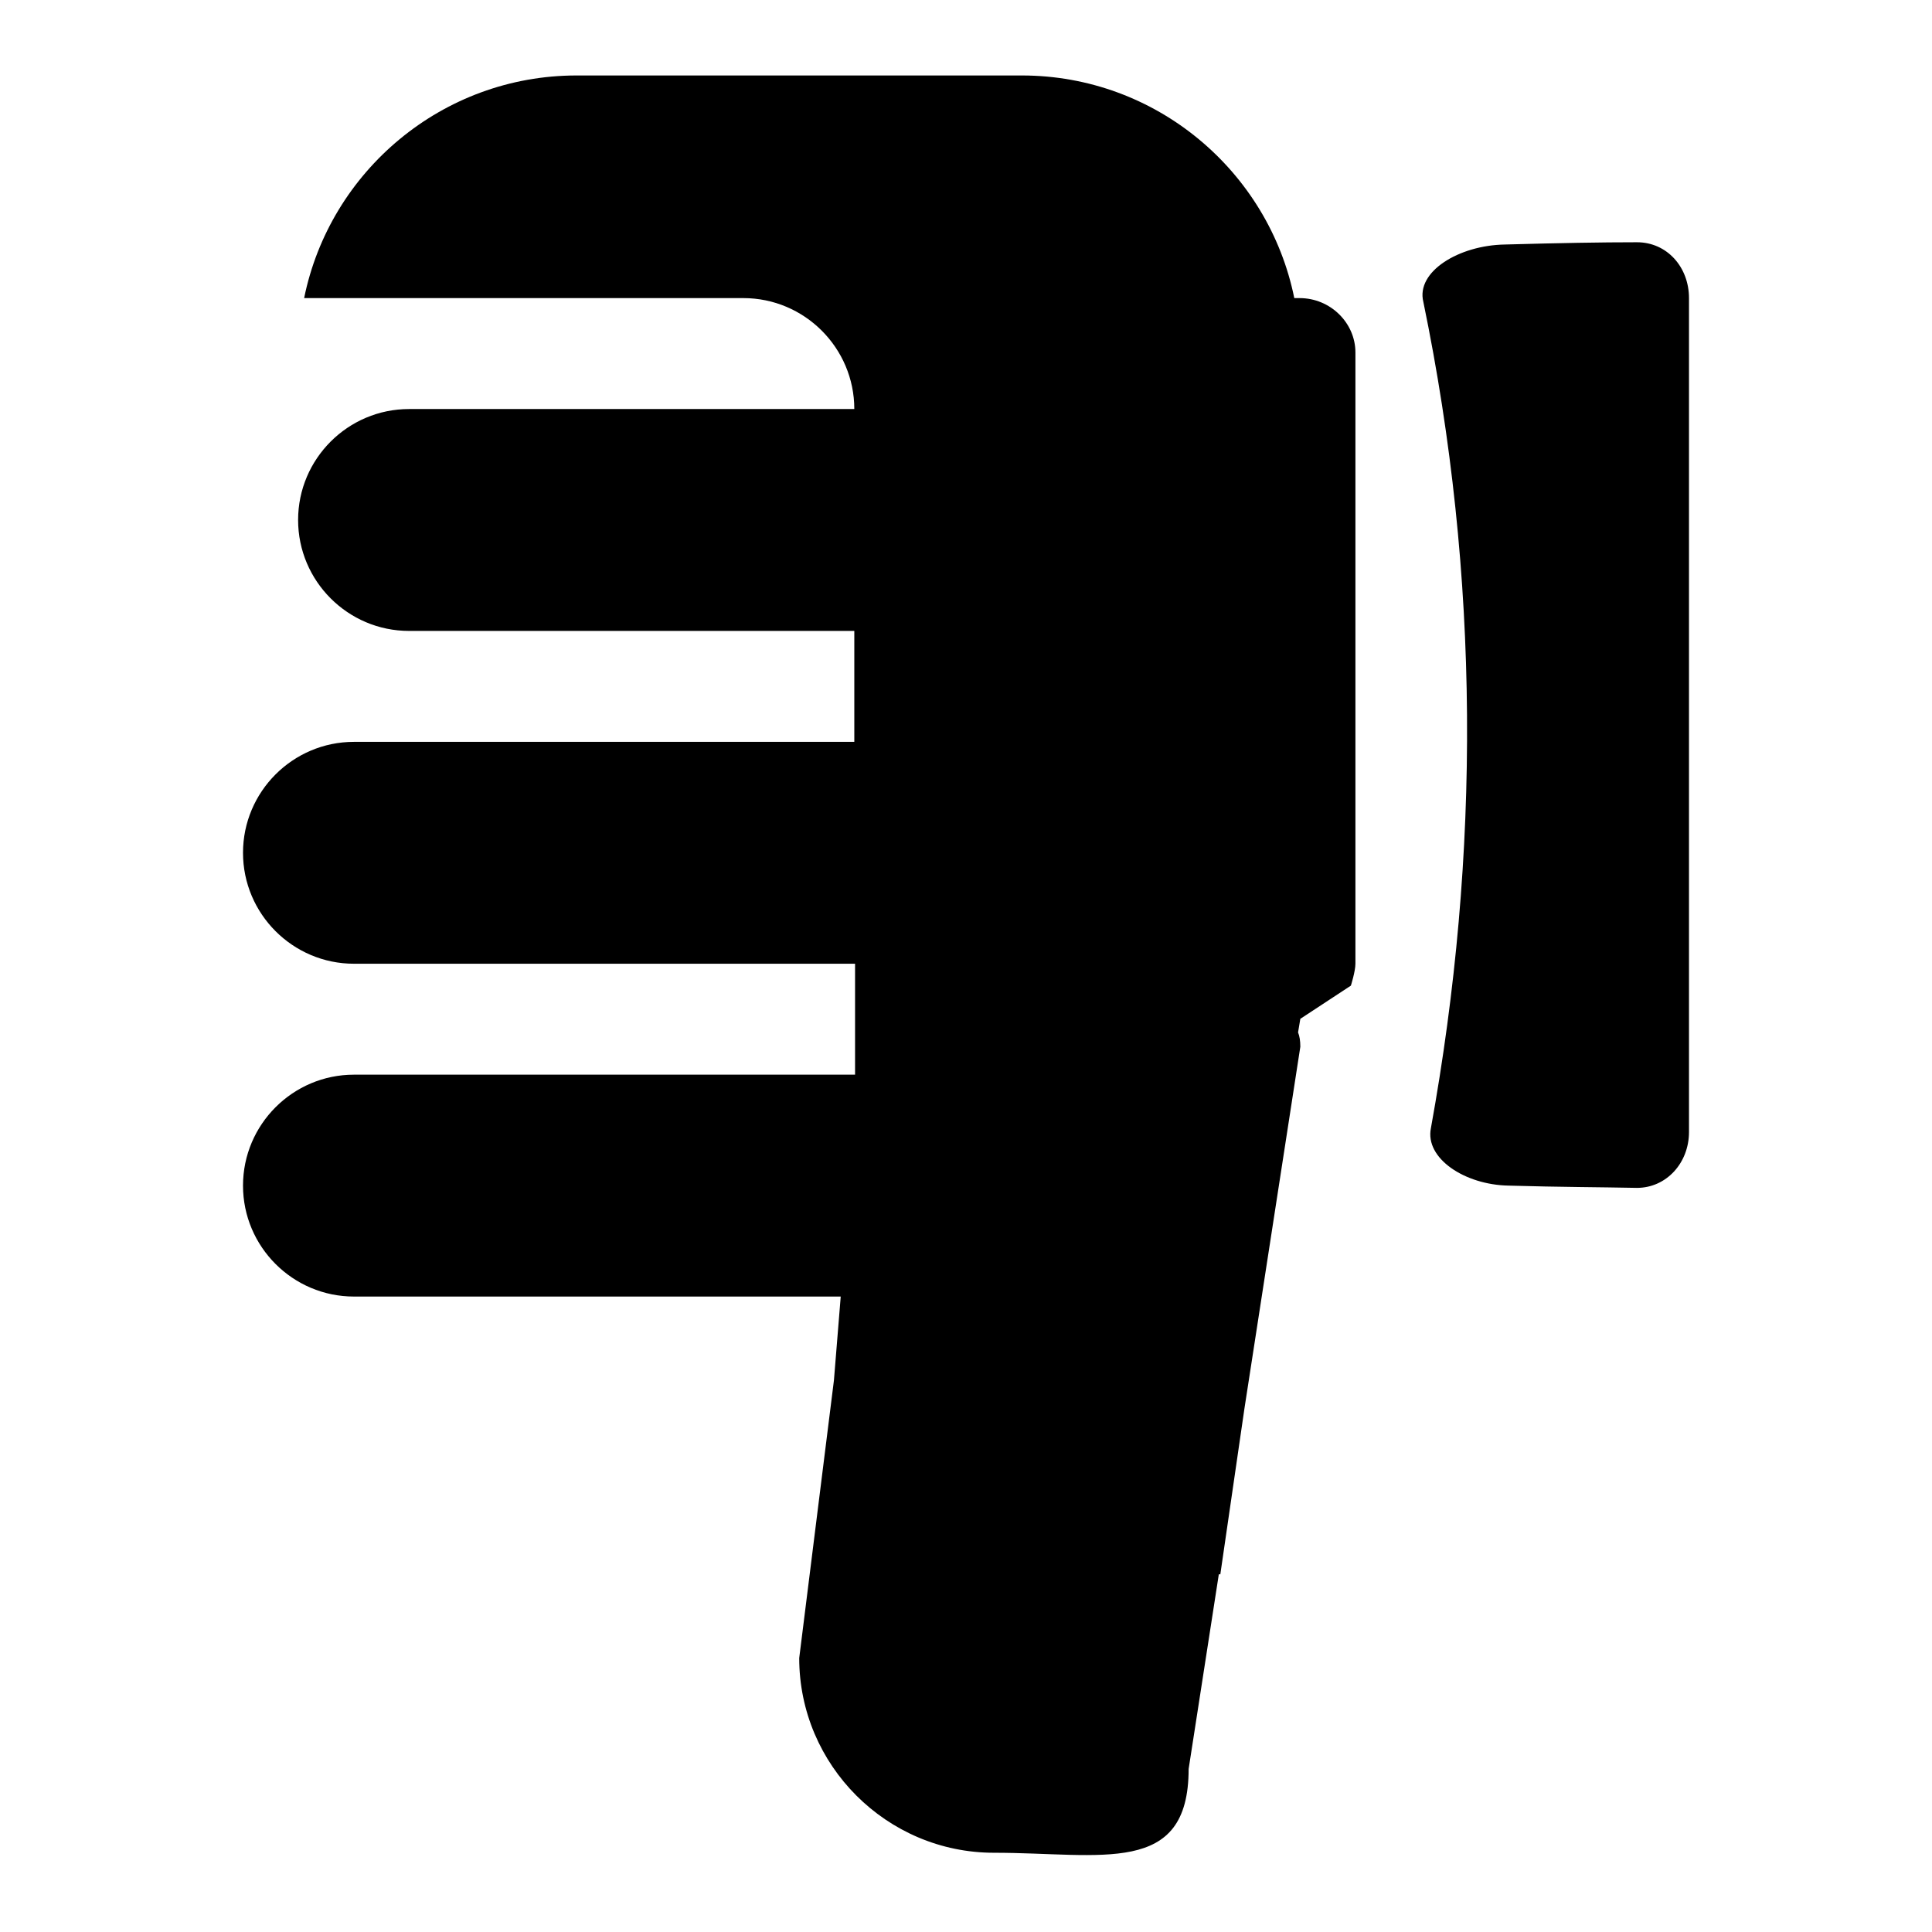 <?xml version="1.0" encoding="utf-8"?>
<!-- Svg Vector Icons : http://www.onlinewebfonts.com/icon -->
<!DOCTYPE svg PUBLIC "-//W3C//DTD SVG 1.1//EN" "http://www.w3.org/Graphics/SVG/1.1/DTD/svg11.dtd">
<svg version="1.1" xmlns="http://www.w3.org/2000/svg" xmlns:xlink="http://www.w3.org/1999/xlink" x="0px" y="0px" viewBox="0 0 256 256" enable-background="new 0 0 256 256" xml:space="preserve">
<g> <path fill="#000000" d="M216.9,32.1c-4.8,0-10.3,0.1-17.5,0.3c-6.1,0.1-11.8,3.6-10.8,7.6c7.5,36.3,7.6,73.1,1,109.5 c-0.8,4,4.5,7.5,10.3,7.6c6.9,0.2,12.2,0.2,17,0.3c3.9,0,6.9-3.3,6.9-7.4V39.5C223.8,35.4,220.9,32.1,216.9,32.1z M172.2,39.5h-0.7 C168.1,22.7,153.2,10,135.4,10h-59c-17.8,0-32.7,12.7-36.1,29.5h58.2c8.1,0,14.7,6.6,14.7,14.7h-59c-8.1,0-14.7,6.6-14.7,14.7 c0,8.1,6.6,14.7,14.7,14.7h59v14.7H46.9c-8.1,0-14.7,6.6-14.7,14.7s6.6,14.7,14.7,14.7h66.4v14.7H46.9c-8.1,0-14.7,6.6-14.7,14.7 c0,8.1,6.6,14.7,14.7,14.7h64.5l-0.9,11.1l-4.6,36.8c0,14.2,11.6,25.8,25.8,25.8c14.3,0,25.8,3.2,25.8-11.1l4-25.8h0.2l3.2-22 l7.4-47.9c0-0.8-0.1-1.4-0.3-1.9l0.3-1.8l6.7-4.4c0,0,0.6-1.9,0.6-2.9v-81C179.6,42.8,176.3,39.5,172.2,39.5z"/></g>
</svg>